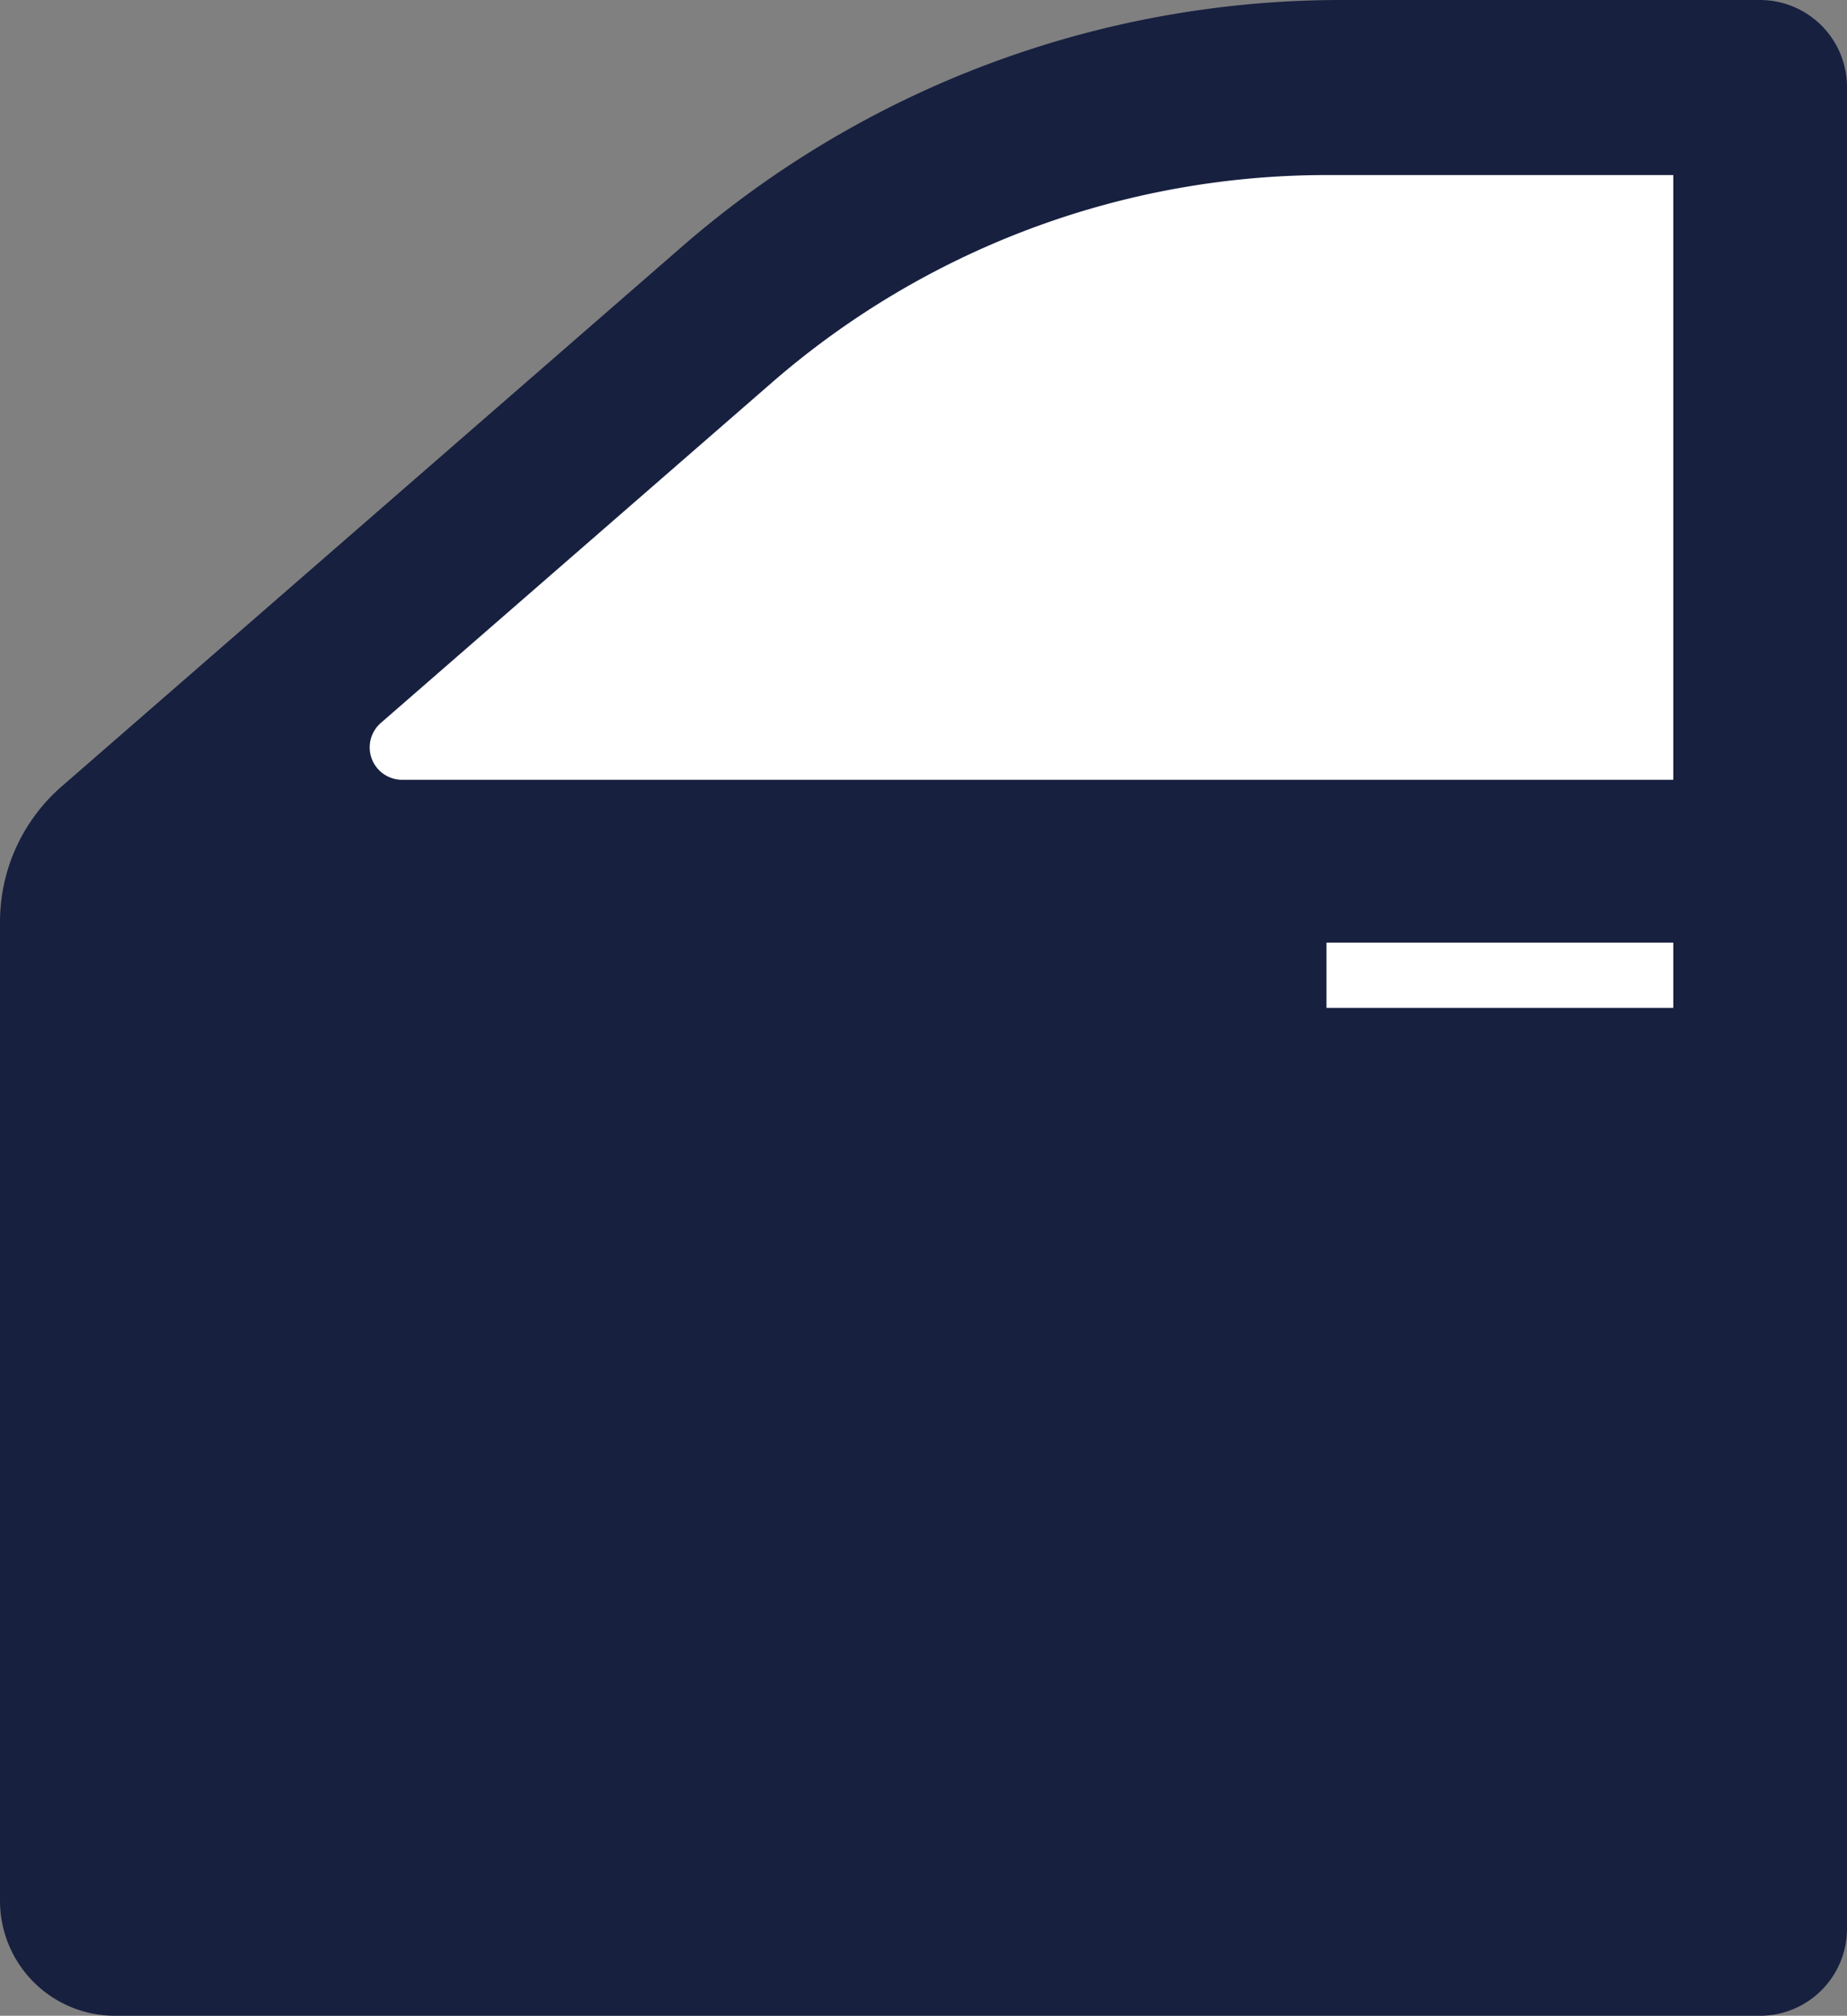 <svg xmlns="http://www.w3.org/2000/svg" width="58.679" height="64" viewBox="0 0 58.679 64"><rect x="0" y="0" width="58.679" height="64" fill="#808080" stroke="none"/><defs><style>.a{fill:#17203f;}.b{fill:#fff;}</style></defs><g transform="translate(-1084.54 -274.61)"><path class="a" d="M1084.54,303.881v31.077a3.651,3.651,0,0,0,3.652,3.652h52.26a2.767,2.767,0,0,0,2.767-2.767V277.377a2.767,2.767,0,0,0-2.767-2.767h-13.3a31.928,31.928,0,0,0-20.953,7.837l-19.7,17.132A5.7,5.7,0,0,0,1084.54,303.881Z"/><path class="b" d="M1144.385,302.534v-19.2h-11.013a26.878,26.878,0,0,0-17.637,6.6l-12.417,10.8a1.029,1.029,0,0,0,.675,1.8Z" transform="translate(-6.685 -3.166)"/><rect class="b" width="11.018" height="2.073" transform="translate(1126.682 304.537)"/></g></svg>